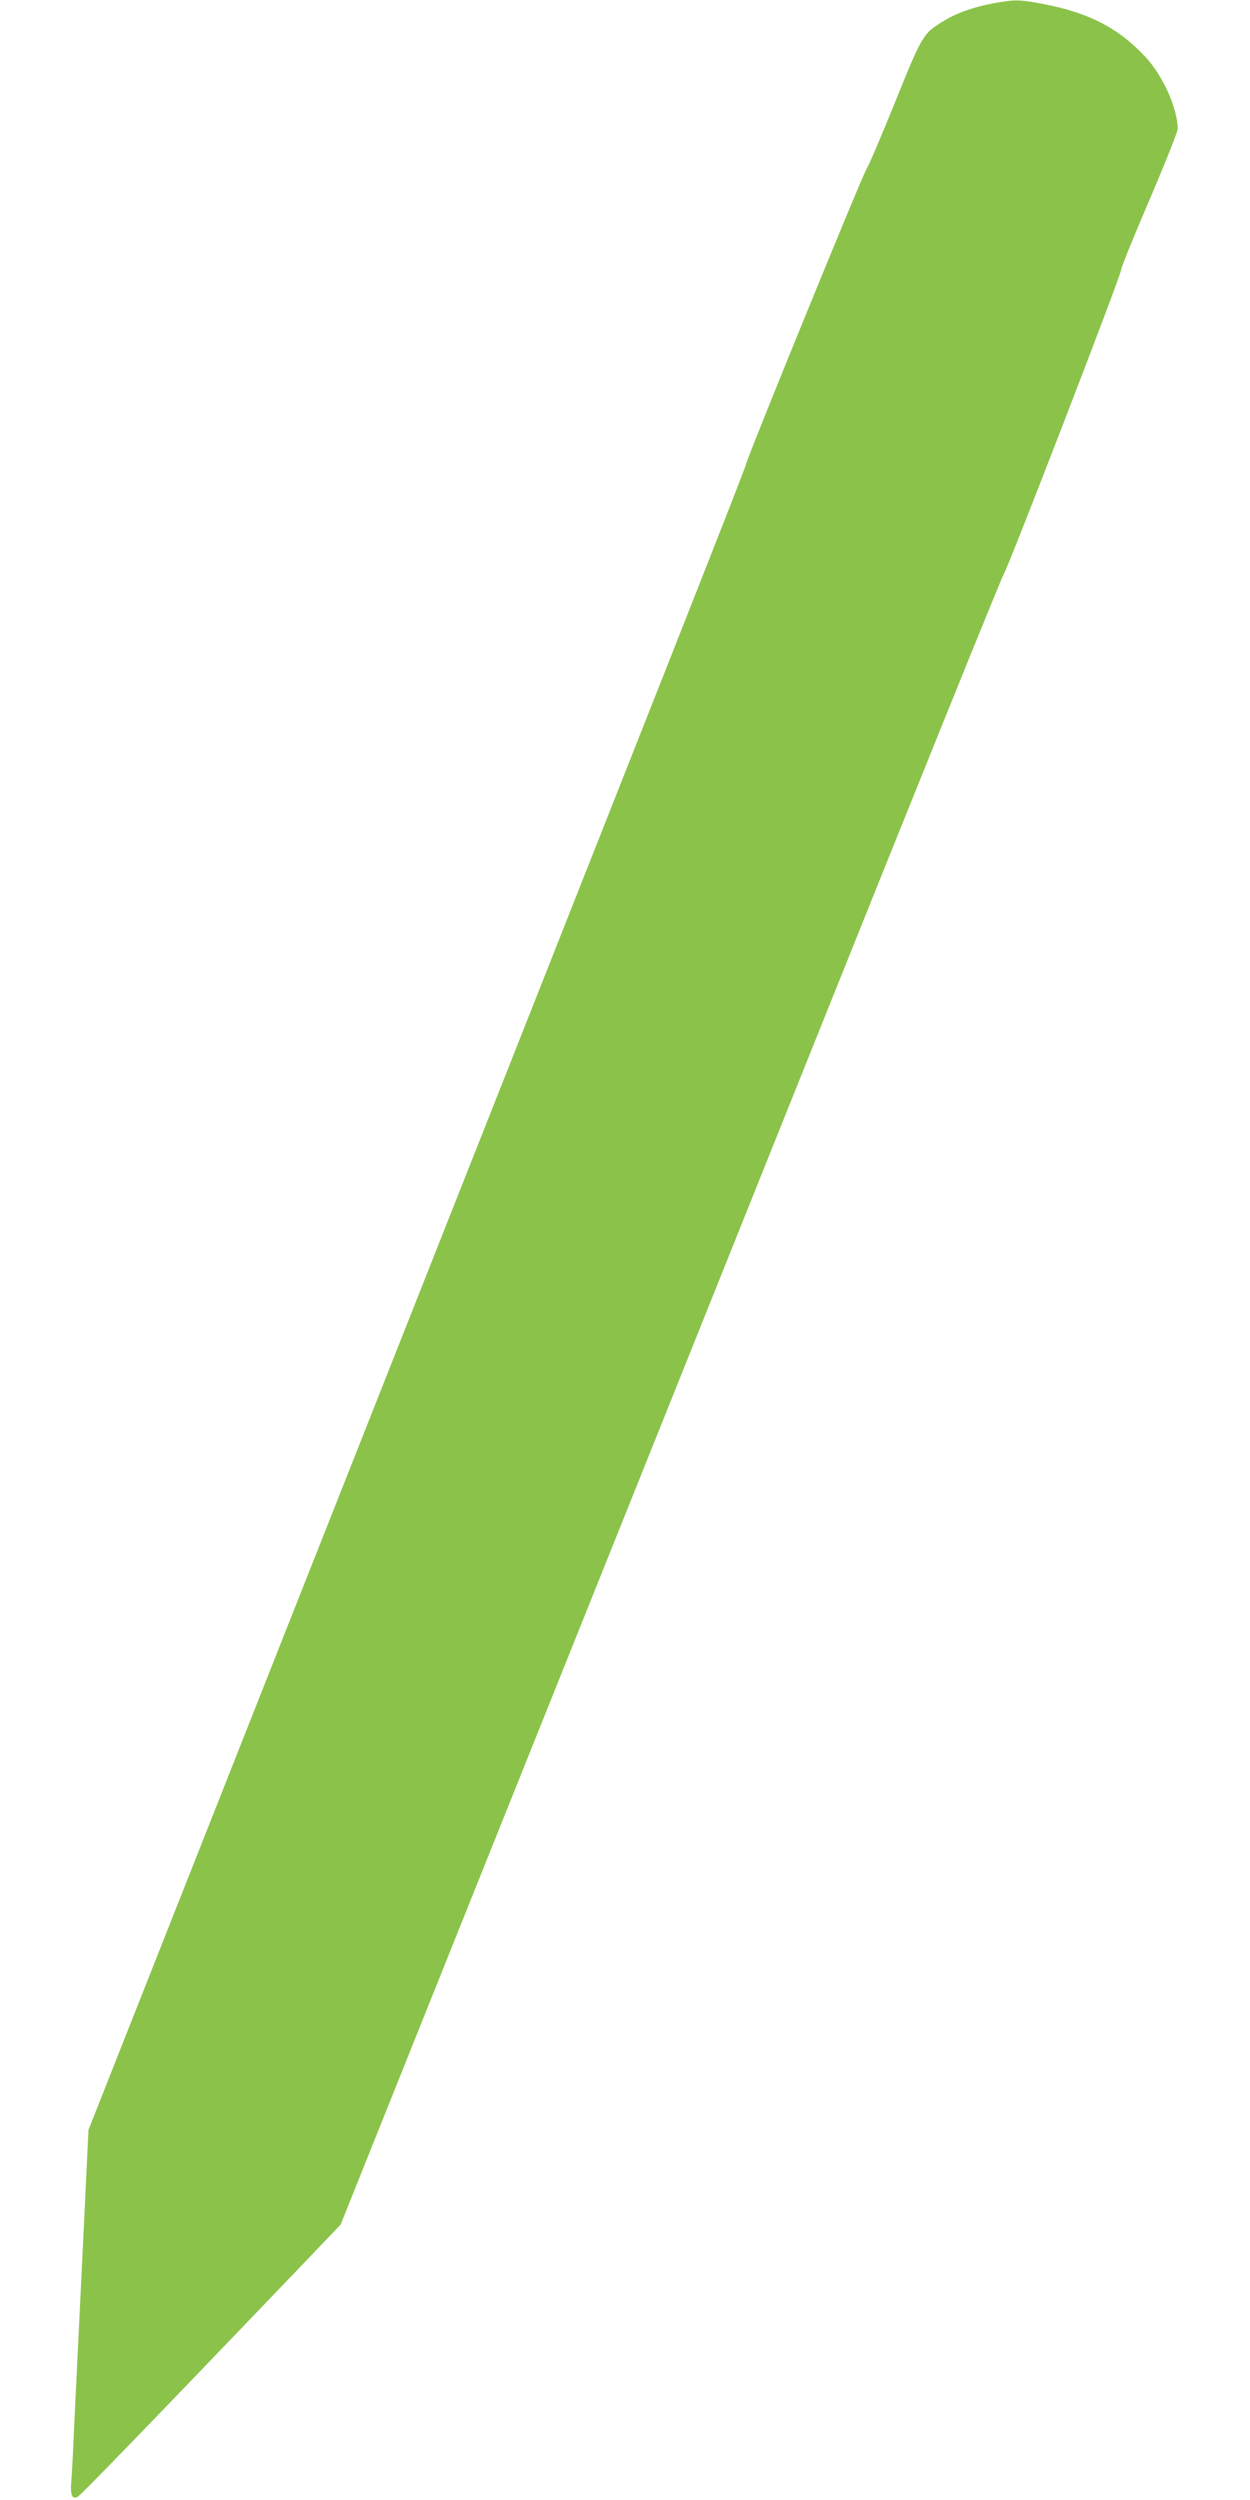 <?xml version="1.0" standalone="no"?>
<!DOCTYPE svg PUBLIC "-//W3C//DTD SVG 20010904//EN"
 "http://www.w3.org/TR/2001/REC-SVG-20010904/DTD/svg10.dtd">
<svg version="1.0" xmlns="http://www.w3.org/2000/svg"
 width="640pt" height="1280pt" viewBox="0 0 640 1280"
 preserveAspectRatio="xMidYMid meet">
<g transform="translate(0,1280) scale(0.1,-0.1)"
fill="#8bc34a" stroke="none">
<path d="M5091 12784 c-103 -19 -188 -48 -257 -90 -107 -64 -111 -70 -250
-414 -70 -173 -135 -326 -145 -340 -20 -27 -608 -1469 -617 -1510 -4 -24 -312
-804 -2375 -6020 l-994 -2515 -22 -460 c-12 -253 -26 -541 -31 -640 -5 -99
-14 -283 -20 -410 -5 -126 -12 -257 -15 -290 -6 -69 4 -93 32 -79 17 8 357
360 1158 1196 l189 198 706 1762 c389 970 1149 2866 1689 4213 540 1348 990
2461 1000 2475 22 31 601 1531 601 1558 0 11 65 172 145 358 80 187 145 350
145 364 -1 104 -74 269 -163 366 -136 148 -291 229 -523 273 -123 24 -148 24
-253 5z"/>
</g>
</svg>
